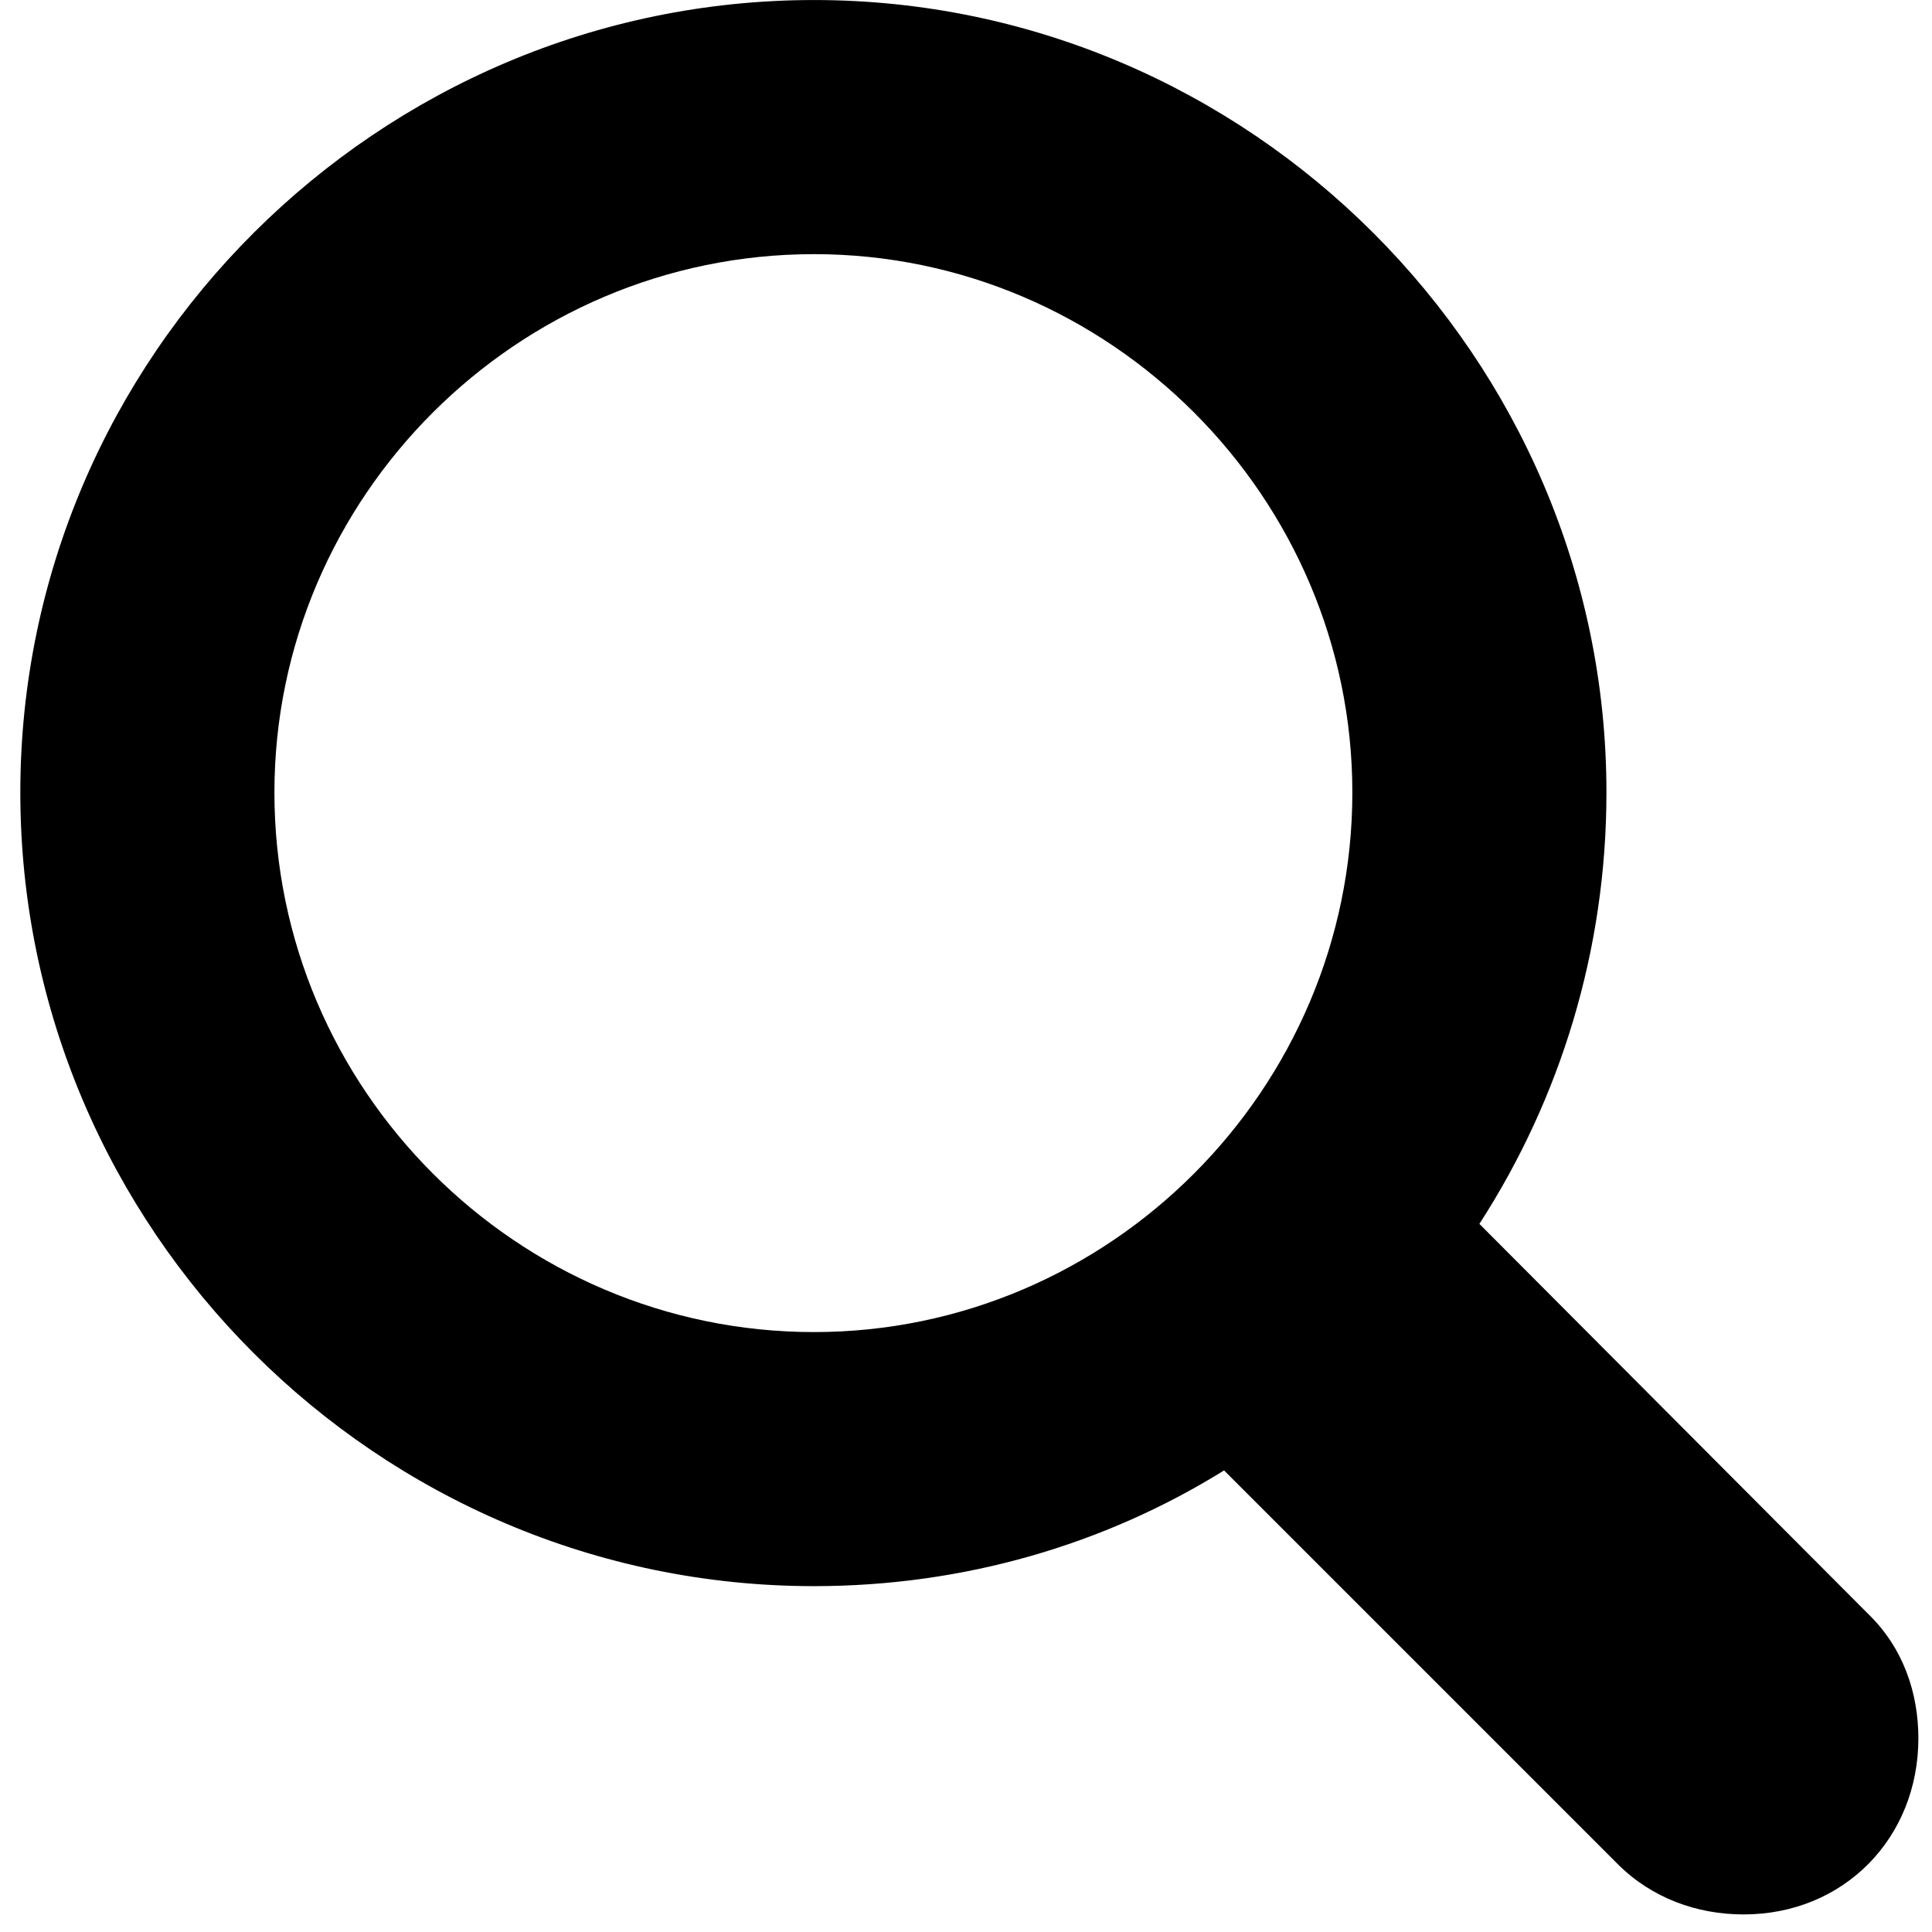 <svg height="75" viewBox="0 0 75 75" width="75" xmlns="http://www.w3.org/2000/svg"><path d="m31.6 61.574c5.811 0 11.279-1.611 15.918-4.492l15.283 15.283c1.318 1.318 3.076 1.953 4.883 1.953 3.906 0 6.787-2.979 6.787-6.836 0-1.758-.586-3.516-1.953-4.834l-15.088-15.137c3.125-4.834 4.932-10.596 4.932-16.748 0-16.895-13.867-30.762-30.762-30.762s-30.811 13.818-30.811 30.762c0 16.943 13.867 30.811 30.811 30.811zm0-9.863c-11.523 0-20.947-9.424-20.947-20.947 0-11.475 9.424-20.898 20.947-20.898 11.475 0 20.898 9.424 20.898 20.898 0 11.523-9.424 20.947-20.898 20.947z"/></svg>